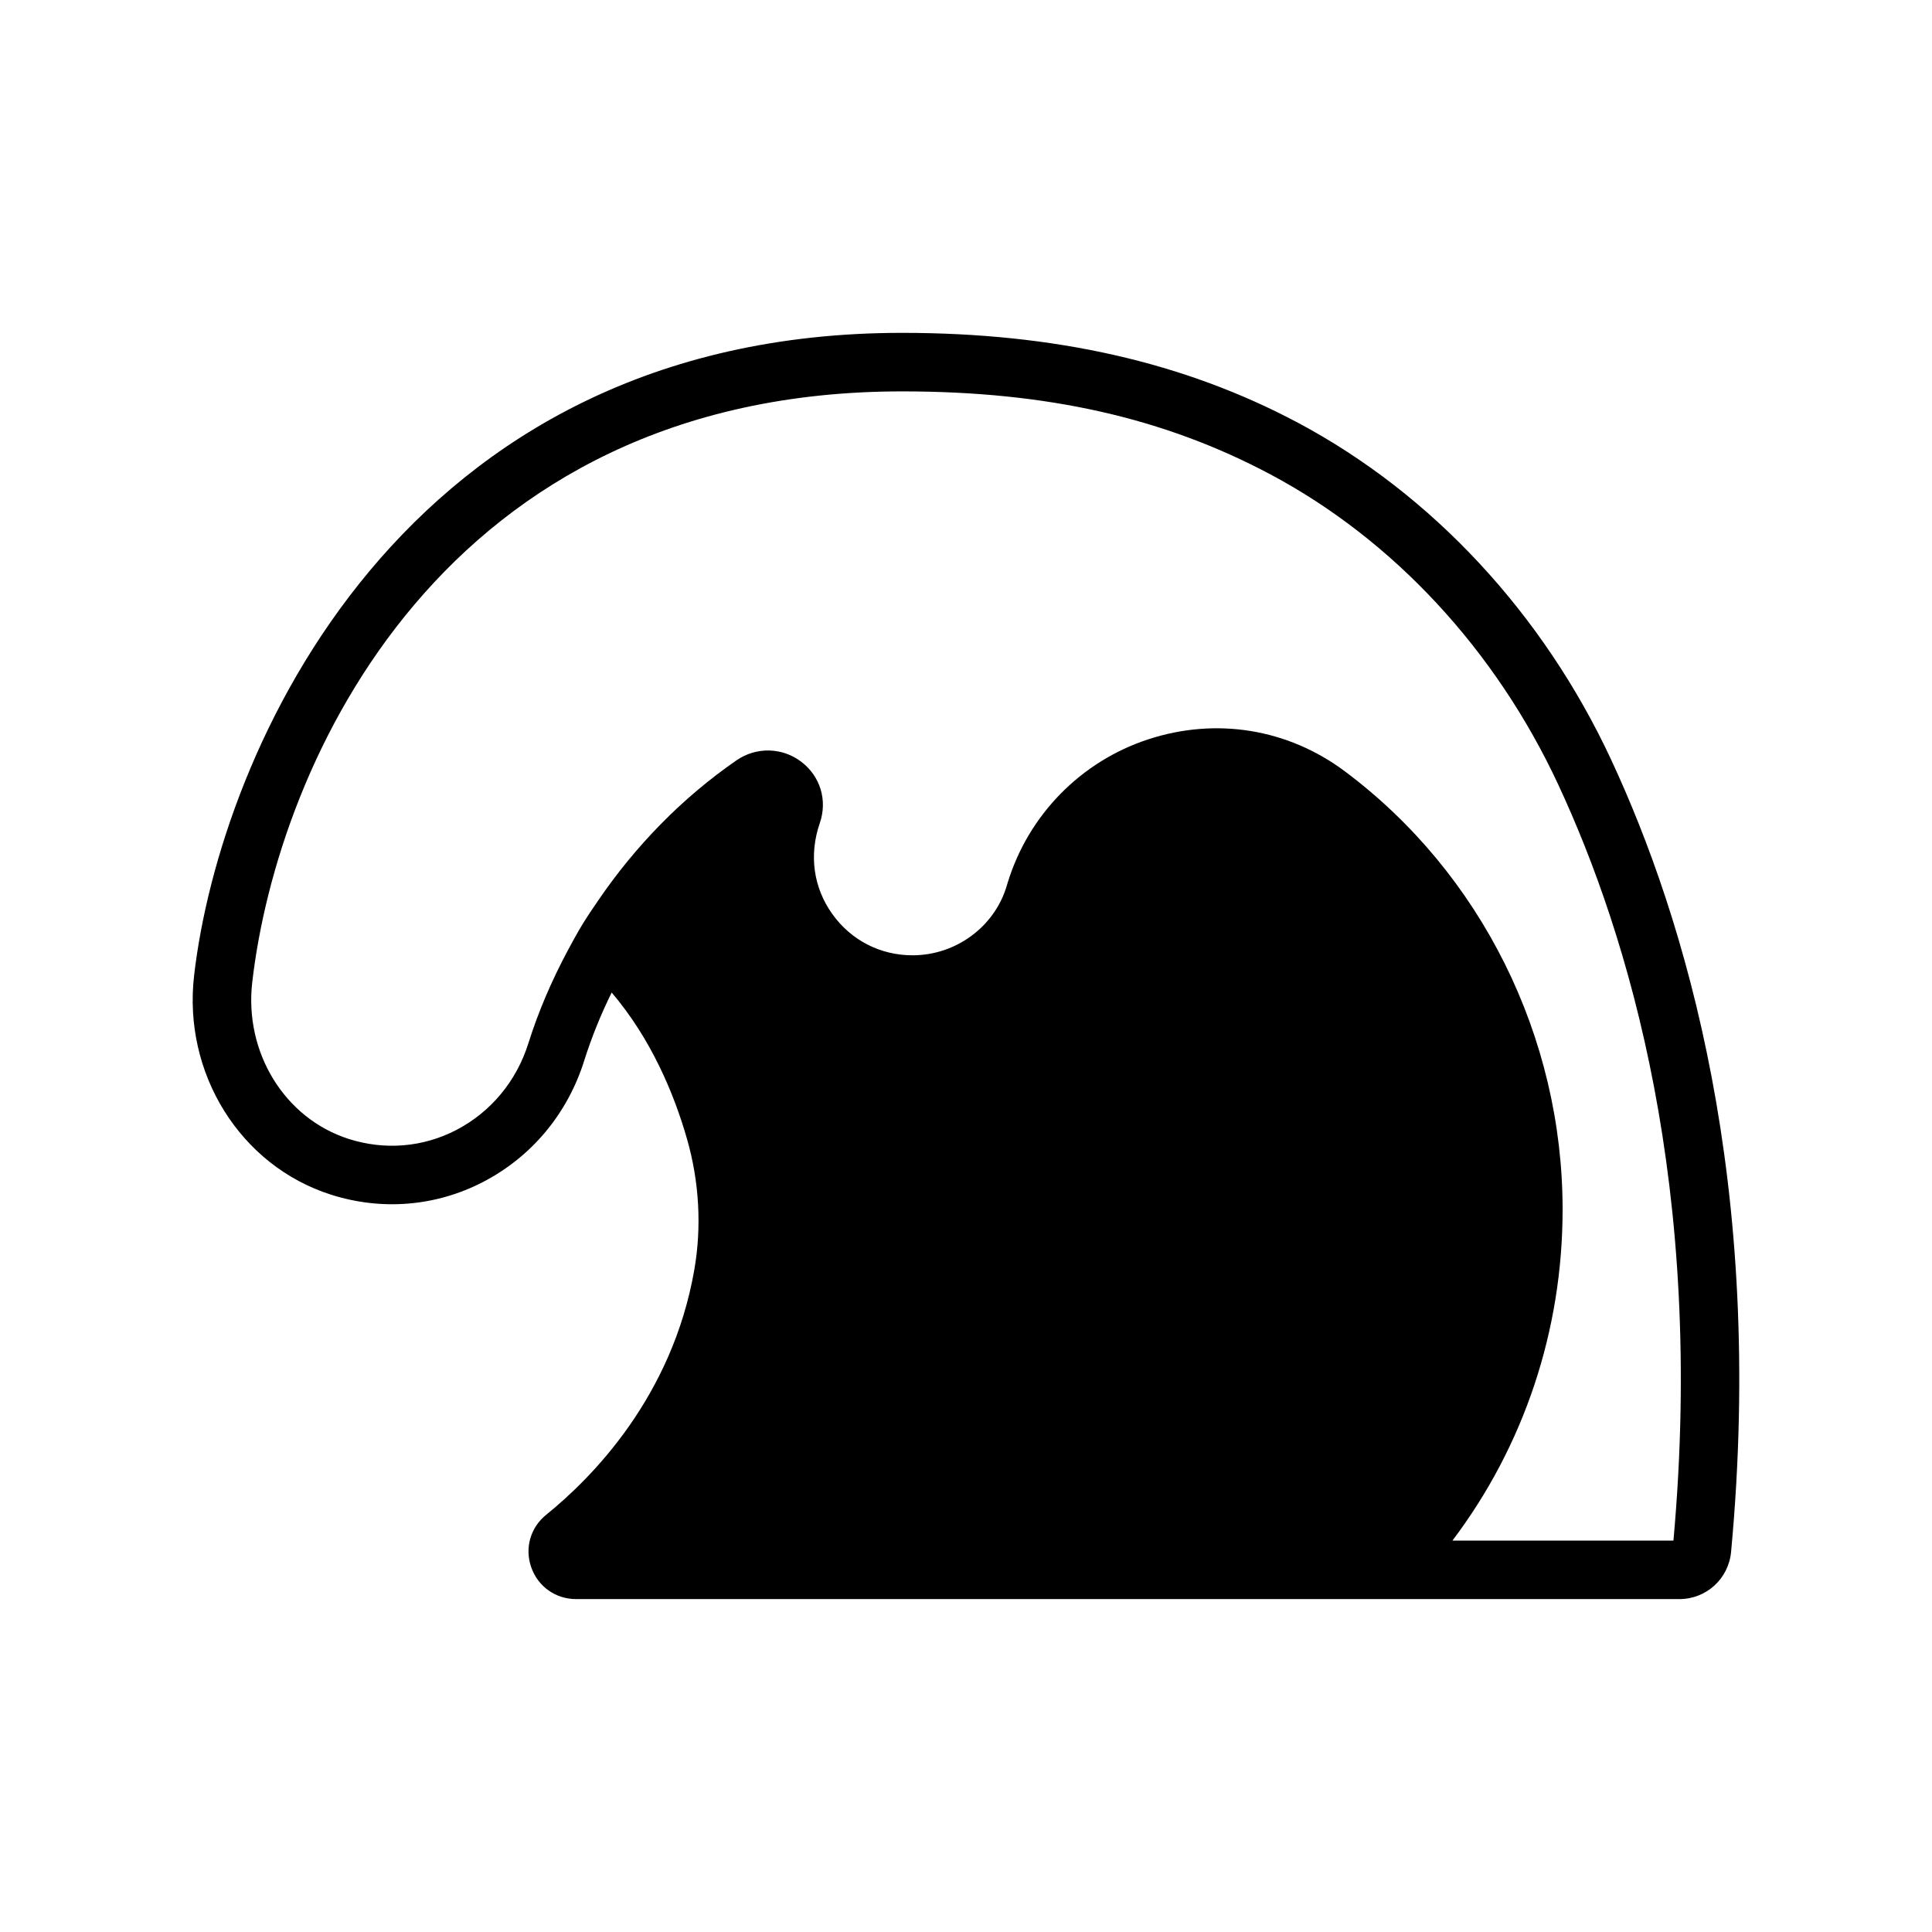 <?xml version="1.0" encoding="UTF-8"?>
<!-- Uploaded to: SVG Repo, www.svgrepo.com, Generator: SVG Repo Mixer Tools -->
<svg fill="#000000" width="800px" height="800px" version="1.1" viewBox="144 144 512 512" xmlns="http://www.w3.org/2000/svg">
 <path d="m570.97 345.32c-18.008-38.664-47.477-70.363-82.961-89.266-30.125-16.043-64.457-23.844-104.96-23.844-132.86 0-180.82 111.41-187.61 170.32-3 25.953 12.234 50.367 36.215 58.047 13.508 4.324 27.848 3.144 40.348-3.336 12.875-6.676 22.398-18.086 26.812-32.133 1.961-6.227 4.422-12.262 7.285-18.082 10.434 12.262 16.508 26.711 19.988 38.883 3.231 11.293 3.891 23.266 1.906 34.637-5.848 33.582-27.098 55.07-39.246 64.883-4.195 3.387-5.75 8.863-3.953 13.945 1.805 5.106 6.473 8.402 11.887 8.402h292.35c7.156 0 13.051-5.371 13.723-12.496 9.125-97.535-12.246-168.01-31.785-209.96zm-0.344 206.95h-41.715c18.93-25.043 29.195-55.621 29.195-87.742 0-45.738-21.582-89.156-57.734-116.14-15.09-11.266-34.062-14.34-52.039-8.469-17.848 5.836-31.777 20.012-37.289 38.012l-0.266 0.879c-3.223 10.805-13.48 18.355-24.945 18.355-8.562 0-16.316-3.996-21.281-10.965-4.973-6.965-6.215-15.598-3.301-24.059 2.086-6.035 0.152-12.426-4.922-16.277-5.043-3.836-11.945-3.977-17.16-0.363-14.438 9.98-26.793 22.691-36.656 37.156-1.449 2.125-2.902 4.238-4.234 6.438-1.352 2.231-2.602 4.523-3.832 6.828-4.184 7.828-7.734 16.016-10.418 24.543-3.168 10.078-9.973 18.258-19.156 23.02-8.812 4.562-18.934 5.394-28.484 2.332-16.949-5.426-27.695-22.887-25.543-41.508 6.707-58.156 50.527-156.59 172.21-156.59 38.422 0 69.457 7 97.672 22.027 32.535 17.324 59.598 46.488 76.199 82.125 18.625 39.984 38.973 107.14 30.551 200.4z"/>
</svg>